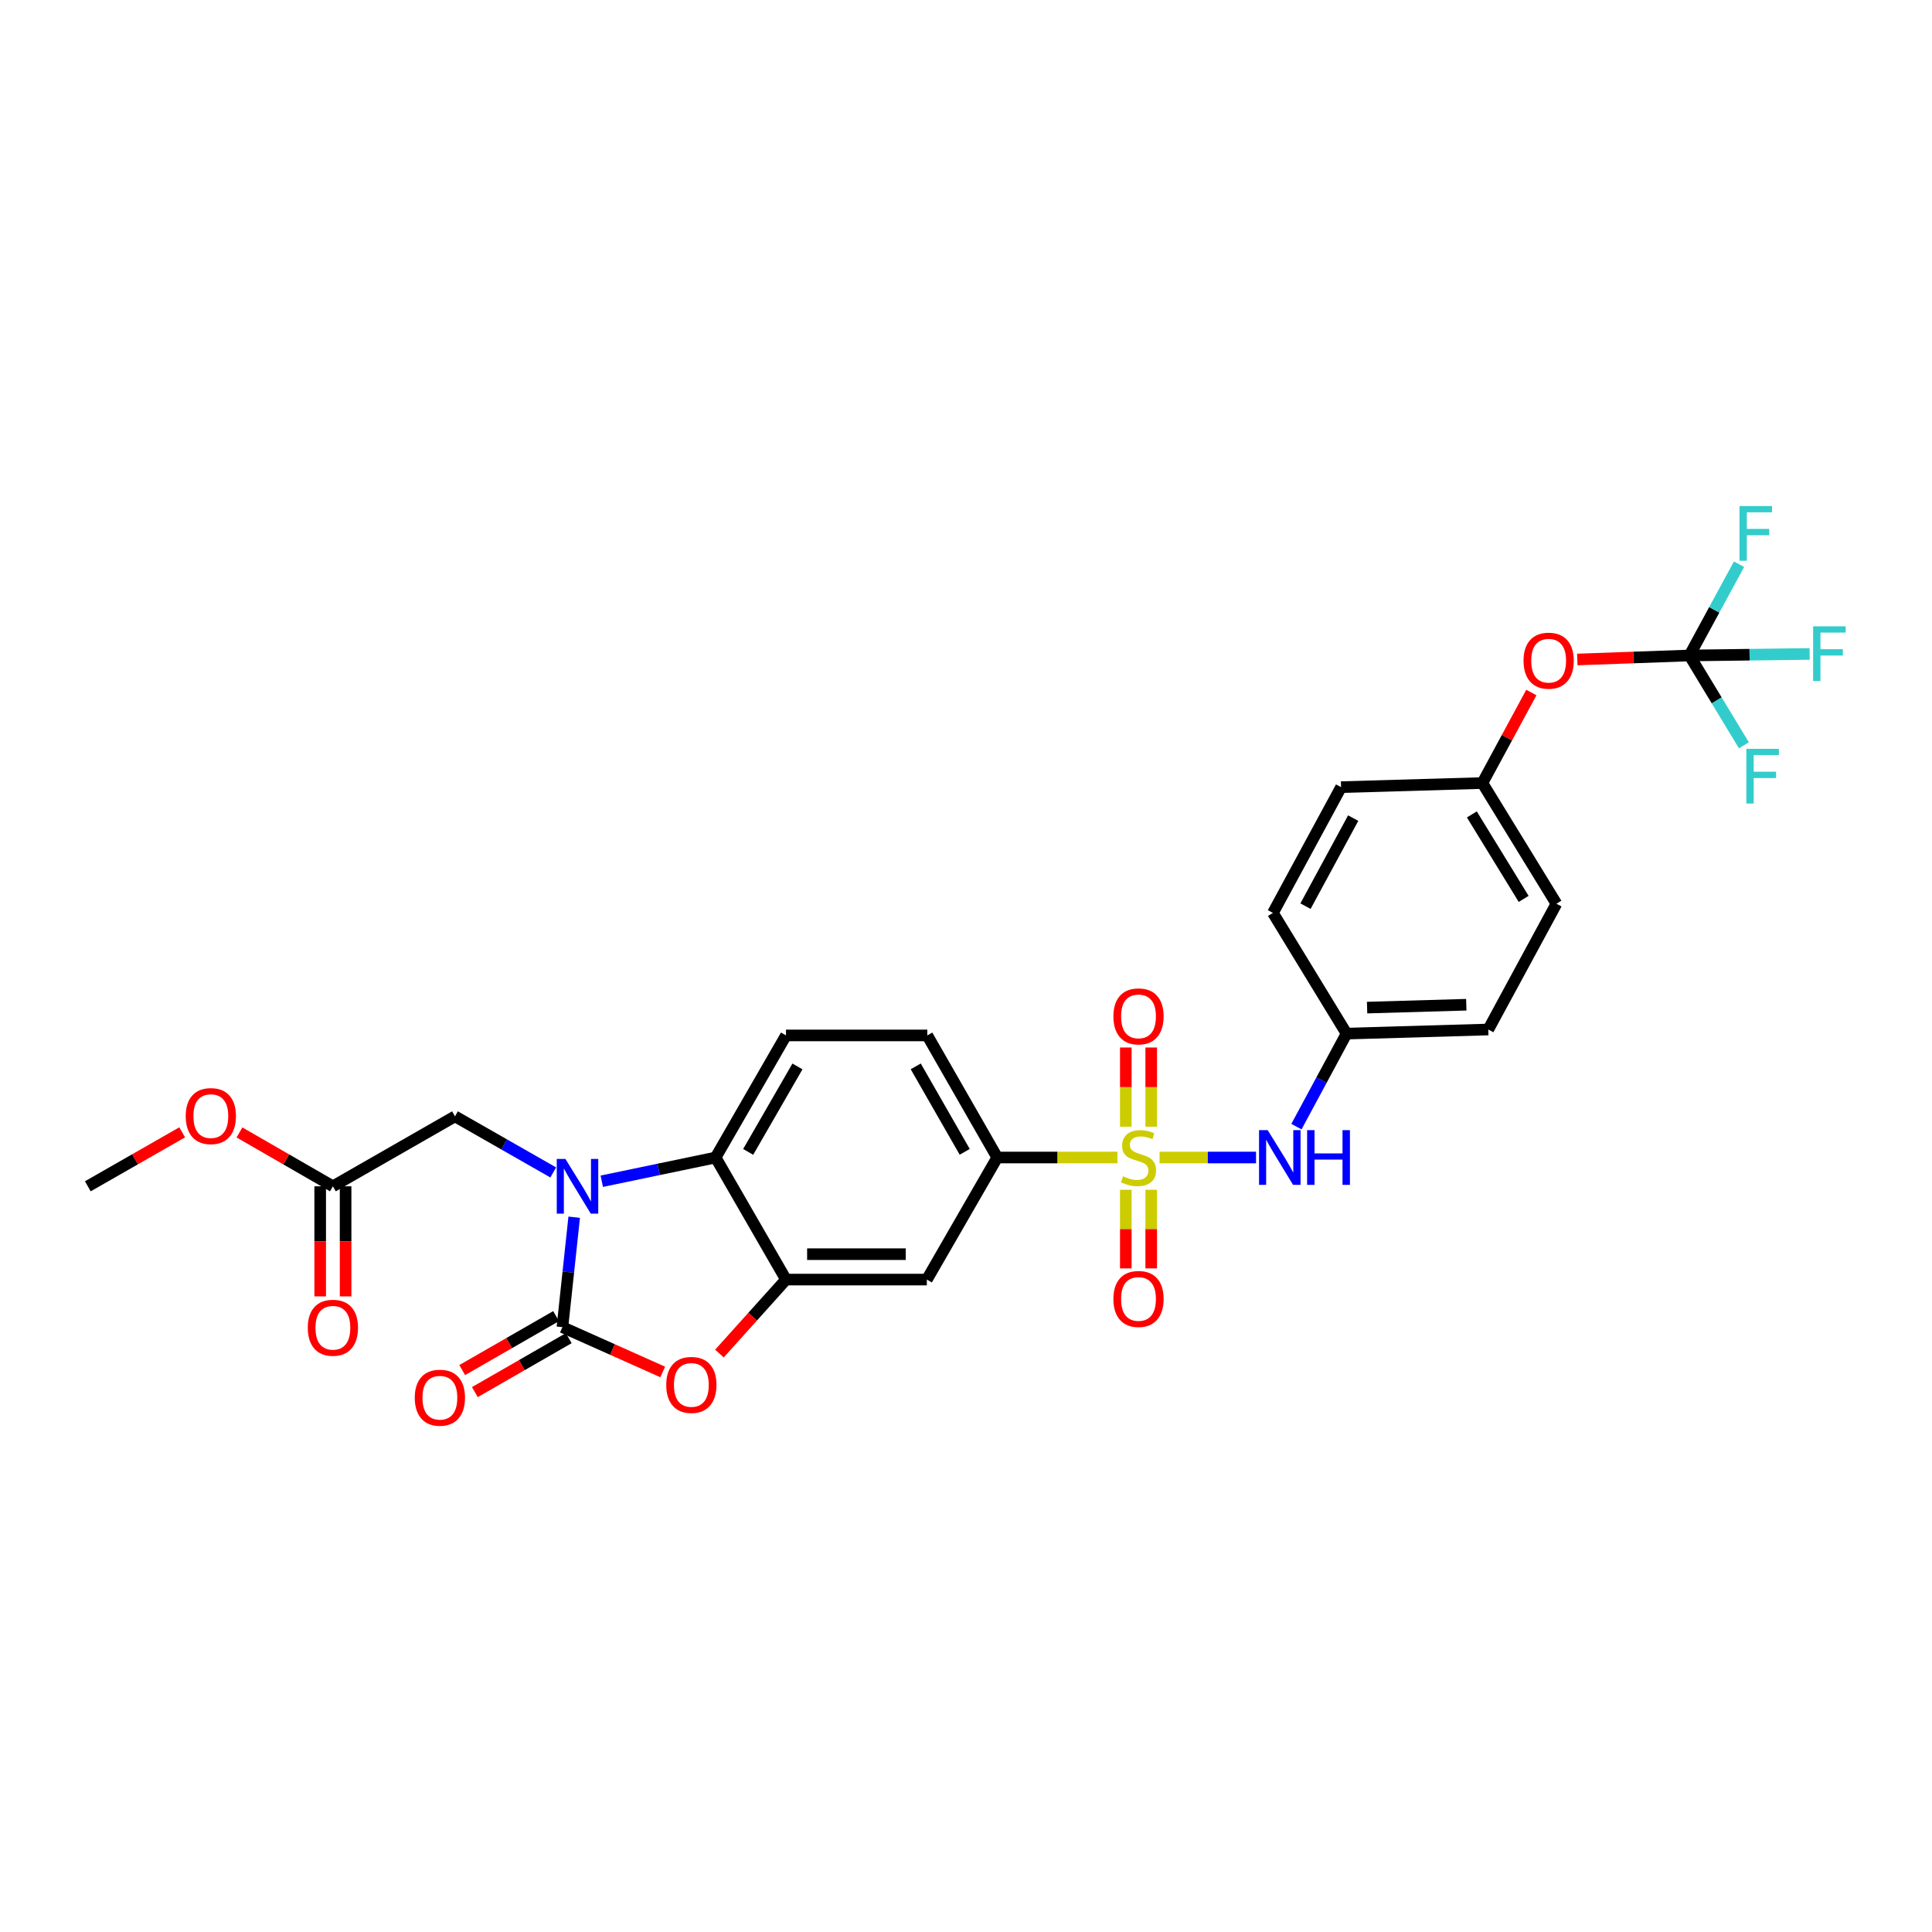 <?xml version='1.0' encoding='iso-8859-1'?>
<svg version='1.1' baseProfile='full'
              xmlns='http://www.w3.org/2000/svg'
                      xmlns:rdkit='http://www.rdkit.org/xml'
                      xmlns:xlink='http://www.w3.org/1999/xlink'
                  xml:space='preserve'
width='1000px' height='1000px' viewBox='0 0 1000 1000'>
<!-- END OF HEADER -->
<rect style='opacity:1.0;fill:#FFFFFF;stroke:none' width='1000' height='1000' x='0' y='0'> </rect>
<path class='bond-5' d='M 578.382,599.126 L 547.278,599.126' style='fill:none;fill-rule:evenodd;stroke:#CCCC00;stroke-width:6px;stroke-linecap:butt;stroke-linejoin:miter;stroke-opacity:1' />
<path class='bond-5' d='M 547.278,599.126 L 516.174,599.126' style='fill:none;fill-rule:evenodd;stroke:#000000;stroke-width:6px;stroke-linecap:butt;stroke-linejoin:miter;stroke-opacity:1' />
<path class='bond-6' d='M 600.198,599.126 L 625.161,599.126' style='fill:none;fill-rule:evenodd;stroke:#CCCC00;stroke-width:6px;stroke-linecap:butt;stroke-linejoin:miter;stroke-opacity:1' />
<path class='bond-6' d='M 625.161,599.126 L 650.125,599.126' style='fill:none;fill-rule:evenodd;stroke:#0000FF;stroke-width:6px;stroke-linecap:butt;stroke-linejoin:miter;stroke-opacity:1' />
<path class='bond-10' d='M 582.715,615.835 L 582.715,636.18' style='fill:none;fill-rule:evenodd;stroke:#CCCC00;stroke-width:6px;stroke-linecap:butt;stroke-linejoin:miter;stroke-opacity:1' />
<path class='bond-10' d='M 582.715,636.18 L 582.715,656.526' style='fill:none;fill-rule:evenodd;stroke:#FF0000;stroke-width:6px;stroke-linecap:butt;stroke-linejoin:miter;stroke-opacity:1' />
<path class='bond-10' d='M 595.864,615.835 L 595.864,636.18' style='fill:none;fill-rule:evenodd;stroke:#CCCC00;stroke-width:6px;stroke-linecap:butt;stroke-linejoin:miter;stroke-opacity:1' />
<path class='bond-10' d='M 595.864,636.18 L 595.864,656.526' style='fill:none;fill-rule:evenodd;stroke:#FF0000;stroke-width:6px;stroke-linecap:butt;stroke-linejoin:miter;stroke-opacity:1' />
<path class='bond-11' d='M 595.864,583.178 L 595.864,562.682' style='fill:none;fill-rule:evenodd;stroke:#CCCC00;stroke-width:6px;stroke-linecap:butt;stroke-linejoin:miter;stroke-opacity:1' />
<path class='bond-11' d='M 595.864,562.682 L 595.864,542.186' style='fill:none;fill-rule:evenodd;stroke:#FF0000;stroke-width:6px;stroke-linecap:butt;stroke-linejoin:miter;stroke-opacity:1' />
<path class='bond-11' d='M 582.715,583.178 L 582.715,562.682' style='fill:none;fill-rule:evenodd;stroke:#CCCC00;stroke-width:6px;stroke-linecap:butt;stroke-linejoin:miter;stroke-opacity:1' />
<path class='bond-11' d='M 582.715,562.682 L 582.715,542.186' style='fill:none;fill-rule:evenodd;stroke:#FF0000;stroke-width:6px;stroke-linecap:butt;stroke-linejoin:miter;stroke-opacity:1' />
<path class='bond-0' d='M 311.482,611.409 L 340.939,605.268' style='fill:none;fill-rule:evenodd;stroke:#0000FF;stroke-width:6px;stroke-linecap:butt;stroke-linejoin:miter;stroke-opacity:1' />
<path class='bond-0' d='M 340.939,605.268 L 370.396,599.126' style='fill:none;fill-rule:evenodd;stroke:#000000;stroke-width:6px;stroke-linecap:butt;stroke-linejoin:miter;stroke-opacity:1' />
<path class='bond-9' d='M 286.351,606.855 L 260.926,592.34' style='fill:none;fill-rule:evenodd;stroke:#0000FF;stroke-width:6px;stroke-linecap:butt;stroke-linejoin:miter;stroke-opacity:1' />
<path class='bond-9' d='M 260.926,592.34 L 235.501,577.825' style='fill:none;fill-rule:evenodd;stroke:#000000;stroke-width:6px;stroke-linecap:butt;stroke-linejoin:miter;stroke-opacity:1' />
<path class='bond-31' d='M 297.203,630.022 L 294.155,658.477' style='fill:none;fill-rule:evenodd;stroke:#0000FF;stroke-width:6px;stroke-linecap:butt;stroke-linejoin:miter;stroke-opacity:1' />
<path class='bond-31' d='M 294.155,658.477 L 291.107,686.933' style='fill:none;fill-rule:evenodd;stroke:#000000;stroke-width:6px;stroke-linecap:butt;stroke-linejoin:miter;stroke-opacity:1' />
<path class='bond-1' d='M 291.107,686.933 L 317.063,698.53' style='fill:none;fill-rule:evenodd;stroke:#000000;stroke-width:6px;stroke-linecap:butt;stroke-linejoin:miter;stroke-opacity:1' />
<path class='bond-1' d='M 317.063,698.53 L 343.018,710.127' style='fill:none;fill-rule:evenodd;stroke:#FF0000;stroke-width:6px;stroke-linecap:butt;stroke-linejoin:miter;stroke-opacity:1' />
<path class='bond-14' d='M 287.832,681.232 L 263.535,695.191' style='fill:none;fill-rule:evenodd;stroke:#000000;stroke-width:6px;stroke-linecap:butt;stroke-linejoin:miter;stroke-opacity:1' />
<path class='bond-14' d='M 263.535,695.191 L 239.239,709.15' style='fill:none;fill-rule:evenodd;stroke:#FF0000;stroke-width:6px;stroke-linecap:butt;stroke-linejoin:miter;stroke-opacity:1' />
<path class='bond-14' d='M 294.382,692.633 L 270.086,706.592' style='fill:none;fill-rule:evenodd;stroke:#000000;stroke-width:6px;stroke-linecap:butt;stroke-linejoin:miter;stroke-opacity:1' />
<path class='bond-14' d='M 270.086,706.592 L 245.789,720.551' style='fill:none;fill-rule:evenodd;stroke:#FF0000;stroke-width:6px;stroke-linecap:butt;stroke-linejoin:miter;stroke-opacity:1' />
<path class='bond-2' d='M 372.378,700.601 L 389.605,681.454' style='fill:none;fill-rule:evenodd;stroke:#FF0000;stroke-width:6px;stroke-linecap:butt;stroke-linejoin:miter;stroke-opacity:1' />
<path class='bond-2' d='M 389.605,681.454 L 406.833,662.307' style='fill:none;fill-rule:evenodd;stroke:#000000;stroke-width:6px;stroke-linecap:butt;stroke-linejoin:miter;stroke-opacity:1' />
<path class='bond-3' d='M 406.833,662.307 L 479.737,662.307' style='fill:none;fill-rule:evenodd;stroke:#000000;stroke-width:6px;stroke-linecap:butt;stroke-linejoin:miter;stroke-opacity:1' />
<path class='bond-3' d='M 417.768,649.158 L 468.801,649.158' style='fill:none;fill-rule:evenodd;stroke:#000000;stroke-width:6px;stroke-linecap:butt;stroke-linejoin:miter;stroke-opacity:1' />
<path class='bond-30' d='M 406.833,662.307 L 370.396,599.126' style='fill:none;fill-rule:evenodd;stroke:#000000;stroke-width:6px;stroke-linecap:butt;stroke-linejoin:miter;stroke-opacity:1' />
<path class='bond-4' d='M 370.396,599.126 L 406.833,535.938' style='fill:none;fill-rule:evenodd;stroke:#000000;stroke-width:6px;stroke-linecap:butt;stroke-linejoin:miter;stroke-opacity:1' />
<path class='bond-4' d='M 387.252,596.217 L 412.758,551.985' style='fill:none;fill-rule:evenodd;stroke:#000000;stroke-width:6px;stroke-linecap:butt;stroke-linejoin:miter;stroke-opacity:1' />
<path class='bond-7' d='M 516.174,599.126 L 479.737,662.307' style='fill:none;fill-rule:evenodd;stroke:#000000;stroke-width:6px;stroke-linecap:butt;stroke-linejoin:miter;stroke-opacity:1' />
<path class='bond-16' d='M 516.174,599.126 L 479.963,535.938' style='fill:none;fill-rule:evenodd;stroke:#000000;stroke-width:6px;stroke-linecap:butt;stroke-linejoin:miter;stroke-opacity:1' />
<path class='bond-16' d='M 499.334,596.186 L 473.986,551.954' style='fill:none;fill-rule:evenodd;stroke:#000000;stroke-width:6px;stroke-linecap:butt;stroke-linejoin:miter;stroke-opacity:1' />
<path class='bond-18' d='M 671.032,583.145 L 684.006,559.07' style='fill:none;fill-rule:evenodd;stroke:#0000FF;stroke-width:6px;stroke-linecap:butt;stroke-linejoin:miter;stroke-opacity:1' />
<path class='bond-18' d='M 684.006,559.07 L 696.98,534.996' style='fill:none;fill-rule:evenodd;stroke:#000000;stroke-width:6px;stroke-linecap:butt;stroke-linejoin:miter;stroke-opacity:1' />
<path class='bond-8' d='M 874.484,339.273 L 845.444,340.315' style='fill:none;fill-rule:evenodd;stroke:#000000;stroke-width:6px;stroke-linecap:butt;stroke-linejoin:miter;stroke-opacity:1' />
<path class='bond-8' d='M 845.444,340.315 L 816.404,341.356' style='fill:none;fill-rule:evenodd;stroke:#FF0000;stroke-width:6px;stroke-linecap:butt;stroke-linejoin:miter;stroke-opacity:1' />
<path class='bond-19' d='M 874.484,339.273 L 905.573,338.875' style='fill:none;fill-rule:evenodd;stroke:#000000;stroke-width:6px;stroke-linecap:butt;stroke-linejoin:miter;stroke-opacity:1' />
<path class='bond-19' d='M 905.573,338.875 L 936.661,338.476' style='fill:none;fill-rule:evenodd;stroke:#33CCCC;stroke-width:6px;stroke-linecap:butt;stroke-linejoin:miter;stroke-opacity:1' />
<path class='bond-20' d='M 874.484,339.273 L 887.302,315.658' style='fill:none;fill-rule:evenodd;stroke:#000000;stroke-width:6px;stroke-linecap:butt;stroke-linejoin:miter;stroke-opacity:1' />
<path class='bond-20' d='M 887.302,315.658 L 900.12,292.042' style='fill:none;fill-rule:evenodd;stroke:#33CCCC;stroke-width:6px;stroke-linecap:butt;stroke-linejoin:miter;stroke-opacity:1' />
<path class='bond-21' d='M 874.484,339.273 L 888.563,362.52' style='fill:none;fill-rule:evenodd;stroke:#000000;stroke-width:6px;stroke-linecap:butt;stroke-linejoin:miter;stroke-opacity:1' />
<path class='bond-21' d='M 888.563,362.52 L 902.642,385.767' style='fill:none;fill-rule:evenodd;stroke:#33CCCC;stroke-width:6px;stroke-linecap:butt;stroke-linejoin:miter;stroke-opacity:1' />
<path class='bond-13' d='M 235.501,577.825 L 172.306,614.029' style='fill:none;fill-rule:evenodd;stroke:#000000;stroke-width:6px;stroke-linecap:butt;stroke-linejoin:miter;stroke-opacity:1' />
<path class='bond-12' d='M 406.833,535.938 L 479.963,535.938' style='fill:none;fill-rule:evenodd;stroke:#000000;stroke-width:6px;stroke-linecap:butt;stroke-linejoin:miter;stroke-opacity:1' />
<path class='bond-17' d='M 165.731,614.029 L 165.731,642.52' style='fill:none;fill-rule:evenodd;stroke:#000000;stroke-width:6px;stroke-linecap:butt;stroke-linejoin:miter;stroke-opacity:1' />
<path class='bond-17' d='M 165.731,642.52 L 165.731,671.011' style='fill:none;fill-rule:evenodd;stroke:#FF0000;stroke-width:6px;stroke-linecap:butt;stroke-linejoin:miter;stroke-opacity:1' />
<path class='bond-17' d='M 178.88,614.029 L 178.88,642.52' style='fill:none;fill-rule:evenodd;stroke:#000000;stroke-width:6px;stroke-linecap:butt;stroke-linejoin:miter;stroke-opacity:1' />
<path class='bond-17' d='M 178.88,642.52 L 178.88,671.011' style='fill:none;fill-rule:evenodd;stroke:#FF0000;stroke-width:6px;stroke-linecap:butt;stroke-linejoin:miter;stroke-opacity:1' />
<path class='bond-23' d='M 172.306,614.029 L 148.131,600.09' style='fill:none;fill-rule:evenodd;stroke:#000000;stroke-width:6px;stroke-linecap:butt;stroke-linejoin:miter;stroke-opacity:1' />
<path class='bond-23' d='M 148.131,600.09 L 123.955,586.152' style='fill:none;fill-rule:evenodd;stroke:#FF0000;stroke-width:6px;stroke-linecap:butt;stroke-linejoin:miter;stroke-opacity:1' />
<path class='bond-15' d='M 792.623,358.451 L 779.953,381.877' style='fill:none;fill-rule:evenodd;stroke:#FF0000;stroke-width:6px;stroke-linecap:butt;stroke-linejoin:miter;stroke-opacity:1' />
<path class='bond-15' d='M 779.953,381.877 L 767.283,405.303' style='fill:none;fill-rule:evenodd;stroke:#000000;stroke-width:6px;stroke-linecap:butt;stroke-linejoin:miter;stroke-opacity:1' />
<path class='bond-24' d='M 696.98,534.996 L 658.87,472.531' style='fill:none;fill-rule:evenodd;stroke:#000000;stroke-width:6px;stroke-linecap:butt;stroke-linejoin:miter;stroke-opacity:1' />
<path class='bond-25' d='M 696.98,534.996 L 770.337,532.87' style='fill:none;fill-rule:evenodd;stroke:#000000;stroke-width:6px;stroke-linecap:butt;stroke-linejoin:miter;stroke-opacity:1' />
<path class='bond-25' d='M 707.603,521.533 L 758.953,520.045' style='fill:none;fill-rule:evenodd;stroke:#000000;stroke-width:6px;stroke-linecap:butt;stroke-linejoin:miter;stroke-opacity:1' />
<path class='bond-22' d='M 767.283,405.303 L 805.605,467.768' style='fill:none;fill-rule:evenodd;stroke:#000000;stroke-width:6px;stroke-linecap:butt;stroke-linejoin:miter;stroke-opacity:1' />
<path class='bond-22' d='M 761.824,421.549 L 788.649,465.274' style='fill:none;fill-rule:evenodd;stroke:#000000;stroke-width:6px;stroke-linecap:butt;stroke-linejoin:miter;stroke-opacity:1' />
<path class='bond-29' d='M 767.283,405.303 L 694.138,407.429' style='fill:none;fill-rule:evenodd;stroke:#000000;stroke-width:6px;stroke-linecap:butt;stroke-linejoin:miter;stroke-opacity:1' />
<path class='bond-28' d='M 94.298,586.091 L 69.876,600.06' style='fill:none;fill-rule:evenodd;stroke:#FF0000;stroke-width:6px;stroke-linecap:butt;stroke-linejoin:miter;stroke-opacity:1' />
<path class='bond-28' d='M 69.876,600.06 L 45.455,614.029' style='fill:none;fill-rule:evenodd;stroke:#000000;stroke-width:6px;stroke-linecap:butt;stroke-linejoin:miter;stroke-opacity:1' />
<path class='bond-26' d='M 658.87,472.531 L 694.138,407.429' style='fill:none;fill-rule:evenodd;stroke:#000000;stroke-width:6px;stroke-linecap:butt;stroke-linejoin:miter;stroke-opacity:1' />
<path class='bond-26' d='M 675.722,469.029 L 700.41,423.457' style='fill:none;fill-rule:evenodd;stroke:#000000;stroke-width:6px;stroke-linecap:butt;stroke-linejoin:miter;stroke-opacity:1' />
<path class='bond-27' d='M 770.337,532.87 L 805.605,467.768' style='fill:none;fill-rule:evenodd;stroke:#000000;stroke-width:6px;stroke-linecap:butt;stroke-linejoin:miter;stroke-opacity:1' />
<path  class='atom-0' d='M 581.29 608.846
Q 581.61 608.966, 582.93 609.526
Q 584.25 610.086, 585.69 610.446
Q 587.17 610.766, 588.61 610.766
Q 591.29 610.766, 592.85 609.486
Q 594.41 608.166, 594.41 605.886
Q 594.41 604.326, 593.61 603.366
Q 592.85 602.406, 591.65 601.886
Q 590.45 601.366, 588.45 600.766
Q 585.93 600.006, 584.41 599.286
Q 582.93 598.566, 581.85 597.046
Q 580.81 595.526, 580.81 592.966
Q 580.81 589.406, 583.21 587.206
Q 585.65 585.006, 590.45 585.006
Q 593.73 585.006, 597.45 586.566
L 596.53 589.646
Q 593.13 588.246, 590.57 588.246
Q 587.81 588.246, 586.29 589.406
Q 584.77 590.526, 584.81 592.486
Q 584.81 594.006, 585.57 594.926
Q 586.37 595.846, 587.49 596.366
Q 588.65 596.886, 590.57 597.486
Q 593.13 598.286, 594.65 599.086
Q 596.17 599.886, 597.25 601.526
Q 598.37 603.126, 598.37 605.886
Q 598.37 609.806, 595.73 611.926
Q 593.13 614.006, 588.77 614.006
Q 586.25 614.006, 584.33 613.446
Q 582.45 612.926, 580.21 612.006
L 581.29 608.846
' fill='#CCCC00'/>
<path  class='atom-1' d='M 292.656 599.869
L 301.936 614.869
Q 302.856 616.349, 304.336 619.029
Q 305.816 621.709, 305.896 621.869
L 305.896 599.869
L 309.656 599.869
L 309.656 628.189
L 305.776 628.189
L 295.816 611.789
Q 294.656 609.869, 293.416 607.669
Q 292.216 605.469, 291.856 604.789
L 291.856 628.189
L 288.176 628.189
L 288.176 599.869
L 292.656 599.869
' fill='#0000FF'/>
<path  class='atom-3' d='M 344.846 716.832
Q 344.846 710.032, 348.206 706.232
Q 351.566 702.432, 357.846 702.432
Q 364.126 702.432, 367.486 706.232
Q 370.846 710.032, 370.846 716.832
Q 370.846 723.712, 367.446 727.632
Q 364.046 731.512, 357.846 731.512
Q 351.606 731.512, 348.206 727.632
Q 344.846 723.752, 344.846 716.832
M 357.846 728.312
Q 362.166 728.312, 364.486 725.432
Q 366.846 722.512, 366.846 716.832
Q 366.846 711.272, 364.486 708.472
Q 362.166 705.632, 357.846 705.632
Q 353.526 705.632, 351.166 708.432
Q 348.846 711.232, 348.846 716.832
Q 348.846 722.552, 351.166 725.432
Q 353.526 728.312, 357.846 728.312
' fill='#FF0000'/>
<path  class='atom-7' d='M 656.16 584.966
L 665.44 599.966
Q 666.36 601.446, 667.84 604.126
Q 669.32 606.806, 669.4 606.966
L 669.4 584.966
L 673.16 584.966
L 673.16 613.286
L 669.28 613.286
L 659.32 596.886
Q 658.16 594.966, 656.92 592.766
Q 655.72 590.566, 655.36 589.886
L 655.36 613.286
L 651.68 613.286
L 651.68 584.966
L 656.16 584.966
' fill='#0000FF'/>
<path  class='atom-7' d='M 676.56 584.966
L 680.4 584.966
L 680.4 597.006
L 694.88 597.006
L 694.88 584.966
L 698.72 584.966
L 698.72 613.286
L 694.88 613.286
L 694.88 600.206
L 680.4 600.206
L 680.4 613.286
L 676.56 613.286
L 676.56 584.966
' fill='#0000FF'/>
<path  class='atom-11' d='M 576.29 672.337
Q 576.29 665.537, 579.65 661.737
Q 583.01 657.937, 589.29 657.937
Q 595.57 657.937, 598.93 661.737
Q 602.29 665.537, 602.29 672.337
Q 602.29 679.217, 598.89 683.137
Q 595.49 687.017, 589.29 687.017
Q 583.05 687.017, 579.65 683.137
Q 576.29 679.257, 576.29 672.337
M 589.29 683.817
Q 593.61 683.817, 595.93 680.937
Q 598.29 678.017, 598.29 672.337
Q 598.29 666.777, 595.93 663.977
Q 593.61 661.137, 589.29 661.137
Q 584.97 661.137, 582.61 663.937
Q 580.29 666.737, 580.29 672.337
Q 580.29 678.057, 582.61 680.937
Q 584.97 683.817, 589.29 683.817
' fill='#FF0000'/>
<path  class='atom-12' d='M 576.29 526.076
Q 576.29 519.276, 579.65 515.476
Q 583.01 511.676, 589.29 511.676
Q 595.57 511.676, 598.93 515.476
Q 602.29 519.276, 602.29 526.076
Q 602.29 532.956, 598.89 536.876
Q 595.49 540.756, 589.29 540.756
Q 583.05 540.756, 579.65 536.876
Q 576.29 532.996, 576.29 526.076
M 589.29 537.556
Q 593.61 537.556, 595.93 534.676
Q 598.29 531.756, 598.29 526.076
Q 598.29 520.516, 595.93 517.716
Q 593.61 514.876, 589.29 514.876
Q 584.97 514.876, 582.61 517.676
Q 580.29 520.476, 580.29 526.076
Q 580.29 531.796, 582.61 534.676
Q 584.97 537.556, 589.29 537.556
' fill='#FF0000'/>
<path  class='atom-15' d='M 214.685 723.45
Q 214.685 716.65, 218.045 712.85
Q 221.405 709.05, 227.685 709.05
Q 233.965 709.05, 237.325 712.85
Q 240.685 716.65, 240.685 723.45
Q 240.685 730.33, 237.285 734.25
Q 233.885 738.13, 227.685 738.13
Q 221.445 738.13, 218.045 734.25
Q 214.685 730.37, 214.685 723.45
M 227.685 734.93
Q 232.005 734.93, 234.325 732.05
Q 236.685 729.13, 236.685 723.45
Q 236.685 717.89, 234.325 715.09
Q 232.005 712.25, 227.685 712.25
Q 223.365 712.25, 221.005 715.05
Q 218.685 717.85, 218.685 723.45
Q 218.685 729.17, 221.005 732.05
Q 223.365 734.93, 227.685 734.93
' fill='#FF0000'/>
<path  class='atom-16' d='M 788.58 341.968
Q 788.58 335.168, 791.94 331.368
Q 795.3 327.568, 801.58 327.568
Q 807.86 327.568, 811.22 331.368
Q 814.58 335.168, 814.58 341.968
Q 814.58 348.848, 811.18 352.768
Q 807.78 356.648, 801.58 356.648
Q 795.34 356.648, 791.94 352.768
Q 788.58 348.888, 788.58 341.968
M 801.58 353.448
Q 805.9 353.448, 808.22 350.568
Q 810.58 347.648, 810.58 341.968
Q 810.58 336.408, 808.22 333.608
Q 805.9 330.768, 801.58 330.768
Q 797.26 330.768, 794.9 333.568
Q 792.58 336.368, 792.58 341.968
Q 792.58 347.688, 794.9 350.568
Q 797.26 353.448, 801.58 353.448
' fill='#FF0000'/>
<path  class='atom-18' d='M 159.306 687.239
Q 159.306 680.439, 162.666 676.639
Q 166.026 672.839, 172.306 672.839
Q 178.586 672.839, 181.946 676.639
Q 185.306 680.439, 185.306 687.239
Q 185.306 694.119, 181.906 698.039
Q 178.506 701.919, 172.306 701.919
Q 166.066 701.919, 162.666 698.039
Q 159.306 694.159, 159.306 687.239
M 172.306 698.719
Q 176.626 698.719, 178.946 695.839
Q 181.306 692.919, 181.306 687.239
Q 181.306 681.679, 178.946 678.879
Q 176.626 676.039, 172.306 676.039
Q 167.986 676.039, 165.626 678.839
Q 163.306 681.639, 163.306 687.239
Q 163.306 692.959, 165.626 695.839
Q 167.986 698.719, 172.306 698.719
' fill='#FF0000'/>
<path  class='atom-20' d='M 938.471 324.185
L 955.311 324.185
L 955.311 327.425
L 942.271 327.425
L 942.271 336.025
L 953.871 336.025
L 953.871 339.305
L 942.271 339.305
L 942.271 352.505
L 938.471 352.505
L 938.471 324.185
' fill='#33CCCC'/>
<path  class='atom-21' d='M 900.361 261.925
L 917.201 261.925
L 917.201 265.165
L 904.161 265.165
L 904.161 273.765
L 915.761 273.765
L 915.761 277.045
L 904.161 277.045
L 904.161 290.245
L 900.361 290.245
L 900.361 261.925
' fill='#33CCCC'/>
<path  class='atom-22' d='M 903.904 387.593
L 920.744 387.593
L 920.744 390.833
L 907.704 390.833
L 907.704 399.433
L 919.304 399.433
L 919.304 402.713
L 907.704 402.713
L 907.704 415.913
L 903.904 415.913
L 903.904 387.593
' fill='#33CCCC'/>
<path  class='atom-24' d='M 96.132 577.686
Q 96.132 570.886, 99.492 567.086
Q 102.852 563.286, 109.132 563.286
Q 115.412 563.286, 118.772 567.086
Q 122.132 570.886, 122.132 577.686
Q 122.132 584.566, 118.732 588.486
Q 115.332 592.366, 109.132 592.366
Q 102.892 592.366, 99.492 588.486
Q 96.132 584.606, 96.132 577.686
M 109.132 589.166
Q 113.452 589.166, 115.772 586.286
Q 118.132 583.366, 118.132 577.686
Q 118.132 572.126, 115.772 569.326
Q 113.452 566.486, 109.132 566.486
Q 104.812 566.486, 102.452 569.286
Q 100.132 572.086, 100.132 577.686
Q 100.132 583.406, 102.452 586.286
Q 104.812 589.166, 109.132 589.166
' fill='#FF0000'/>
</svg>
